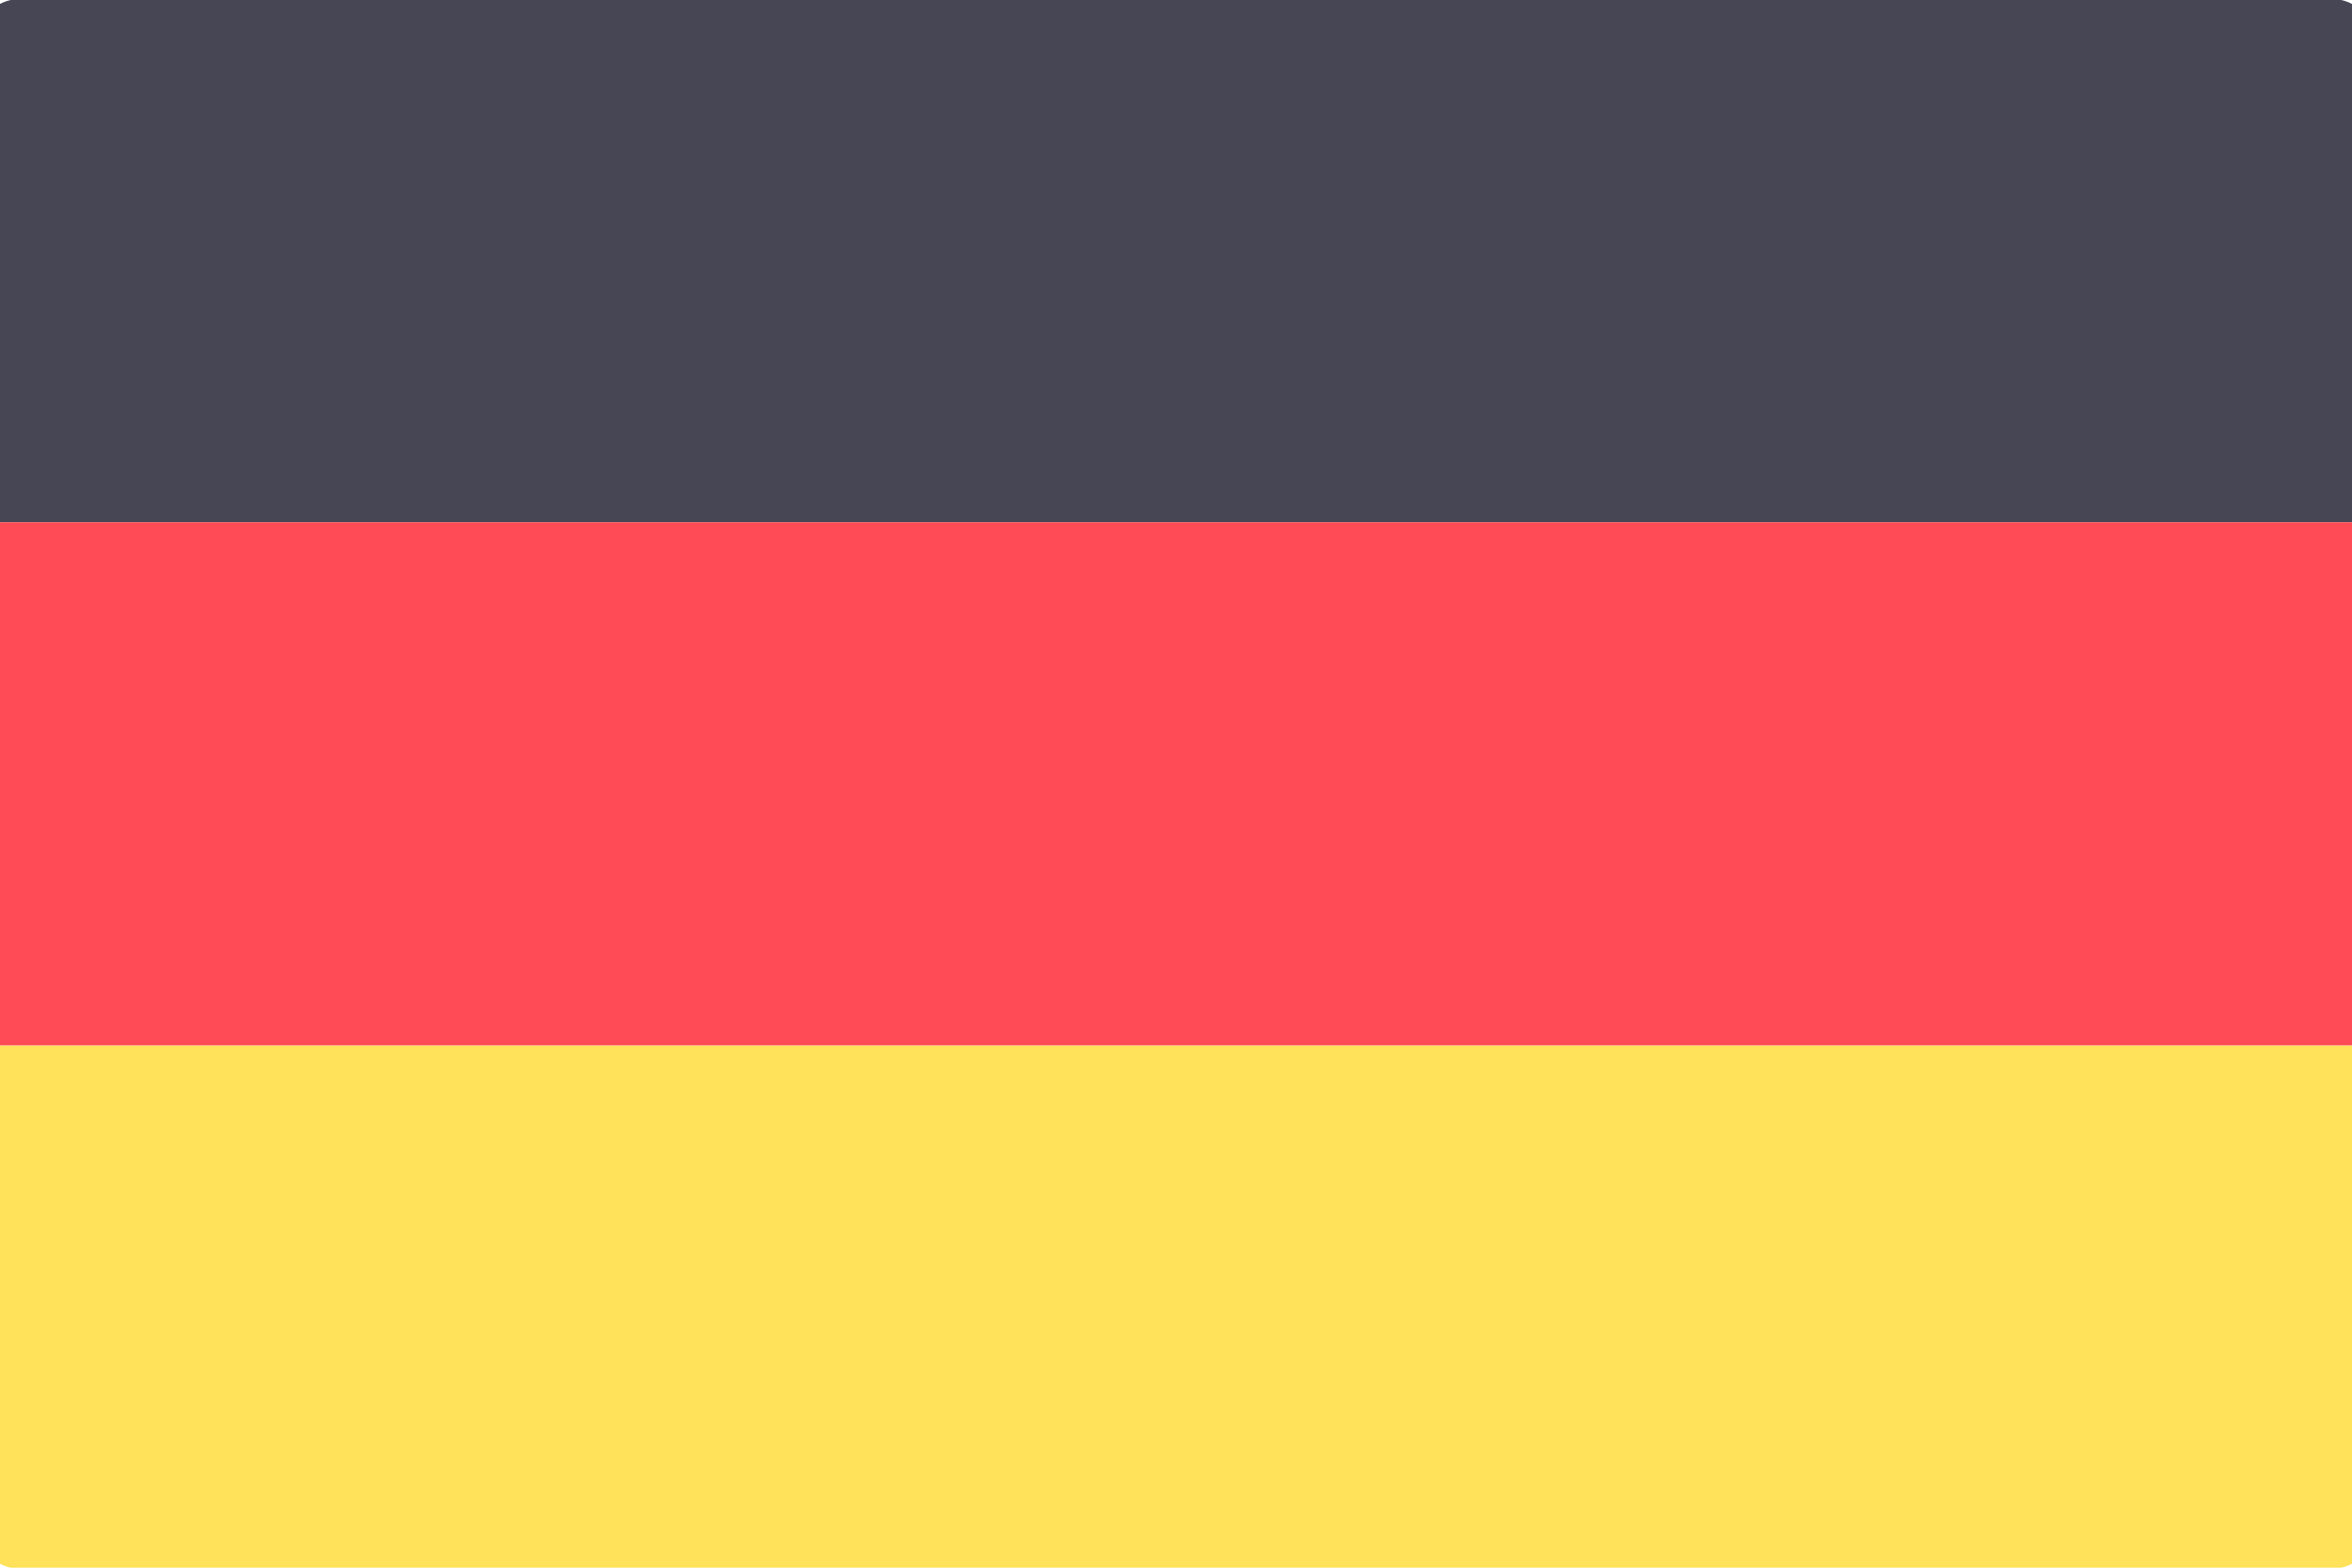 <svg id="Layer_1" data-name="Layer 1" xmlns="http://www.w3.org/2000/svg" viewBox="0 0 750 500"><defs><style>.cls-1{fill:#464655;}.cls-2{fill:#ffe15a;}.cls-3{fill:#ff4b55;}</style></defs><title>de</title><path class="cls-1" d="M757,166.58H-7V12.9A13.18,13.18,0,0,1,6.17-.28H743.83A13.18,13.18,0,0,1,757,12.9V166.58Z"/><path class="cls-2" d="M743.83,500.28H6.17A13.18,13.18,0,0,1-7,487.1V333.43H757V487.1A13.18,13.18,0,0,1,743.83,500.28Z"/><rect class="cls-3" x="-7" y="166.57" width="764" height="166.84"/></svg>